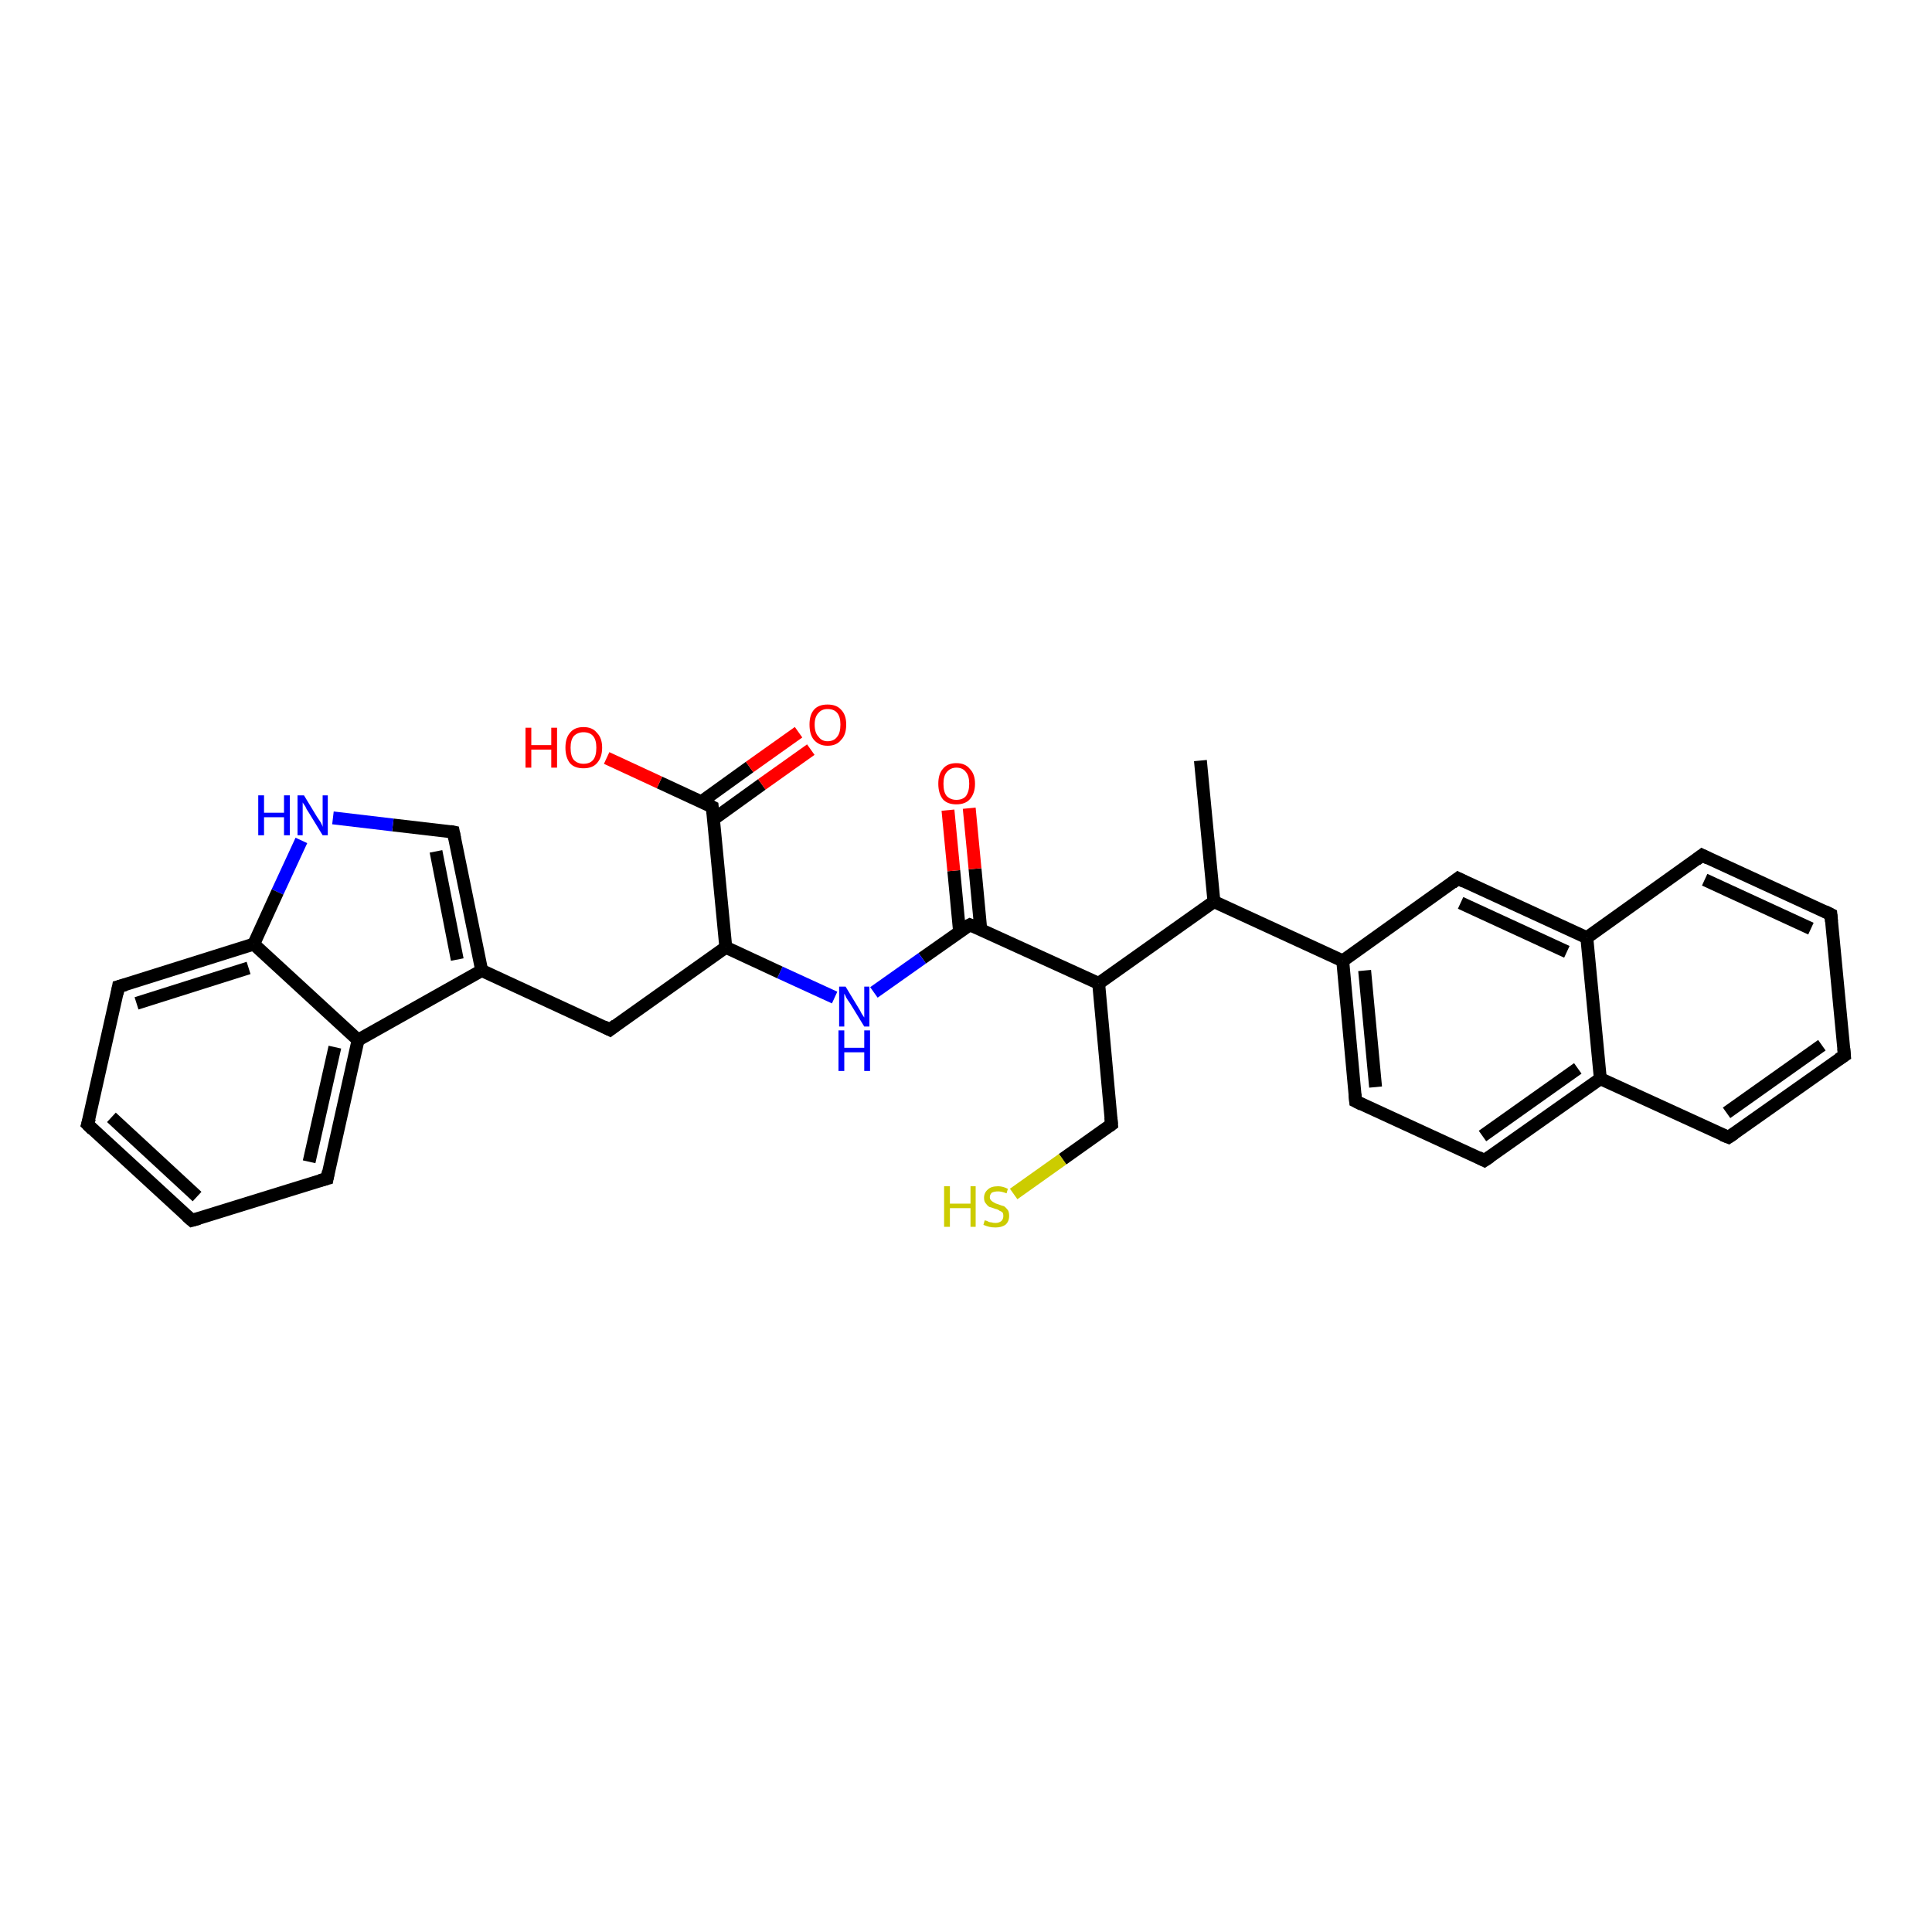 <?xml version='1.0' encoding='iso-8859-1'?>
<svg version='1.1' baseProfile='full'
              xmlns='http://www.w3.org/2000/svg'
                      xmlns:rdkit='http://www.rdkit.org/xml'
                      xmlns:xlink='http://www.w3.org/1999/xlink'
                  xml:space='preserve'
width='300px' height='300px' viewBox='0 0 300 300'>
<!-- END OF HEADER -->
<rect style='opacity:1.0;fill:#FFFFFF;stroke:none' width='300.0' height='300.0' x='0.0' y='0.0'> </rect>
<path class='bond-0 atom-0 atom-1' d='M 186.4,118.1 L 188.5,140.0' style='fill:none;fill-rule:evenodd;stroke:#000000;stroke-width:2.0px;stroke-linecap:butt;stroke-linejoin:miter;stroke-opacity:1' />
<path class='bond-1 atom-1 atom-2' d='M 188.5,140.0 L 208.5,149.2' style='fill:none;fill-rule:evenodd;stroke:#000000;stroke-width:2.0px;stroke-linecap:butt;stroke-linejoin:miter;stroke-opacity:1' />
<path class='bond-2 atom-2 atom-3' d='M 208.5,149.2 L 210.5,171.0' style='fill:none;fill-rule:evenodd;stroke:#000000;stroke-width:2.0px;stroke-linecap:butt;stroke-linejoin:miter;stroke-opacity:1' />
<path class='bond-2 atom-2 atom-3' d='M 211.9,150.7 L 213.6,168.8' style='fill:none;fill-rule:evenodd;stroke:#000000;stroke-width:2.0px;stroke-linecap:butt;stroke-linejoin:miter;stroke-opacity:1' />
<path class='bond-3 atom-3 atom-4' d='M 210.5,171.0 L 230.5,180.2' style='fill:none;fill-rule:evenodd;stroke:#000000;stroke-width:2.0px;stroke-linecap:butt;stroke-linejoin:miter;stroke-opacity:1' />
<path class='bond-4 atom-4 atom-5' d='M 230.5,180.2 L 248.5,167.5' style='fill:none;fill-rule:evenodd;stroke:#000000;stroke-width:2.0px;stroke-linecap:butt;stroke-linejoin:miter;stroke-opacity:1' />
<path class='bond-4 atom-4 atom-5' d='M 230.2,176.4 L 245.0,165.9' style='fill:none;fill-rule:evenodd;stroke:#000000;stroke-width:2.0px;stroke-linecap:butt;stroke-linejoin:miter;stroke-opacity:1' />
<path class='bond-5 atom-5 atom-6' d='M 248.5,167.5 L 268.4,176.6' style='fill:none;fill-rule:evenodd;stroke:#000000;stroke-width:2.0px;stroke-linecap:butt;stroke-linejoin:miter;stroke-opacity:1' />
<path class='bond-6 atom-6 atom-7' d='M 268.4,176.6 L 286.4,163.9' style='fill:none;fill-rule:evenodd;stroke:#000000;stroke-width:2.0px;stroke-linecap:butt;stroke-linejoin:miter;stroke-opacity:1' />
<path class='bond-6 atom-6 atom-7' d='M 268.1,172.8 L 282.9,162.3' style='fill:none;fill-rule:evenodd;stroke:#000000;stroke-width:2.0px;stroke-linecap:butt;stroke-linejoin:miter;stroke-opacity:1' />
<path class='bond-7 atom-7 atom-8' d='M 286.4,163.9 L 284.3,142.0' style='fill:none;fill-rule:evenodd;stroke:#000000;stroke-width:2.0px;stroke-linecap:butt;stroke-linejoin:miter;stroke-opacity:1' />
<path class='bond-8 atom-8 atom-9' d='M 284.3,142.0 L 264.3,132.8' style='fill:none;fill-rule:evenodd;stroke:#000000;stroke-width:2.0px;stroke-linecap:butt;stroke-linejoin:miter;stroke-opacity:1' />
<path class='bond-8 atom-8 atom-9' d='M 281.2,144.2 L 264.7,136.6' style='fill:none;fill-rule:evenodd;stroke:#000000;stroke-width:2.0px;stroke-linecap:butt;stroke-linejoin:miter;stroke-opacity:1' />
<path class='bond-9 atom-9 atom-10' d='M 264.3,132.8 L 246.4,145.6' style='fill:none;fill-rule:evenodd;stroke:#000000;stroke-width:2.0px;stroke-linecap:butt;stroke-linejoin:miter;stroke-opacity:1' />
<path class='bond-10 atom-10 atom-11' d='M 246.4,145.6 L 226.4,136.4' style='fill:none;fill-rule:evenodd;stroke:#000000;stroke-width:2.0px;stroke-linecap:butt;stroke-linejoin:miter;stroke-opacity:1' />
<path class='bond-10 atom-10 atom-11' d='M 243.3,147.8 L 226.8,140.2' style='fill:none;fill-rule:evenodd;stroke:#000000;stroke-width:2.0px;stroke-linecap:butt;stroke-linejoin:miter;stroke-opacity:1' />
<path class='bond-11 atom-1 atom-12' d='M 188.5,140.0 L 170.6,152.7' style='fill:none;fill-rule:evenodd;stroke:#000000;stroke-width:2.0px;stroke-linecap:butt;stroke-linejoin:miter;stroke-opacity:1' />
<path class='bond-12 atom-12 atom-13' d='M 170.6,152.7 L 172.6,174.6' style='fill:none;fill-rule:evenodd;stroke:#000000;stroke-width:2.0px;stroke-linecap:butt;stroke-linejoin:miter;stroke-opacity:1' />
<path class='bond-13 atom-13 atom-14' d='M 172.6,174.6 L 165.0,180.0' style='fill:none;fill-rule:evenodd;stroke:#000000;stroke-width:2.0px;stroke-linecap:butt;stroke-linejoin:miter;stroke-opacity:1' />
<path class='bond-13 atom-13 atom-14' d='M 165.0,180.0 L 157.4,185.4' style='fill:none;fill-rule:evenodd;stroke:#CCCC00;stroke-width:2.0px;stroke-linecap:butt;stroke-linejoin:miter;stroke-opacity:1' />
<path class='bond-14 atom-12 atom-15' d='M 170.6,152.7 L 150.6,143.6' style='fill:none;fill-rule:evenodd;stroke:#000000;stroke-width:2.0px;stroke-linecap:butt;stroke-linejoin:miter;stroke-opacity:1' />
<path class='bond-15 atom-15 atom-16' d='M 152.3,144.4 L 151.4,134.9' style='fill:none;fill-rule:evenodd;stroke:#000000;stroke-width:2.0px;stroke-linecap:butt;stroke-linejoin:miter;stroke-opacity:1' />
<path class='bond-15 atom-15 atom-16' d='M 151.4,134.9 L 150.5,125.5' style='fill:none;fill-rule:evenodd;stroke:#FF0000;stroke-width:2.0px;stroke-linecap:butt;stroke-linejoin:miter;stroke-opacity:1' />
<path class='bond-15 atom-15 atom-16' d='M 149.0,144.7 L 148.1,135.2' style='fill:none;fill-rule:evenodd;stroke:#000000;stroke-width:2.0px;stroke-linecap:butt;stroke-linejoin:miter;stroke-opacity:1' />
<path class='bond-15 atom-15 atom-16' d='M 148.1,135.2 L 147.2,125.8' style='fill:none;fill-rule:evenodd;stroke:#FF0000;stroke-width:2.0px;stroke-linecap:butt;stroke-linejoin:miter;stroke-opacity:1' />
<path class='bond-16 atom-15 atom-17' d='M 150.6,143.6 L 143.2,148.8' style='fill:none;fill-rule:evenodd;stroke:#000000;stroke-width:2.0px;stroke-linecap:butt;stroke-linejoin:miter;stroke-opacity:1' />
<path class='bond-16 atom-15 atom-17' d='M 143.2,148.8 L 135.7,154.1' style='fill:none;fill-rule:evenodd;stroke:#0000FF;stroke-width:2.0px;stroke-linecap:butt;stroke-linejoin:miter;stroke-opacity:1' />
<path class='bond-17 atom-17 atom-18' d='M 129.6,154.9 L 121.1,151.0' style='fill:none;fill-rule:evenodd;stroke:#0000FF;stroke-width:2.0px;stroke-linecap:butt;stroke-linejoin:miter;stroke-opacity:1' />
<path class='bond-17 atom-17 atom-18' d='M 121.1,151.0 L 112.7,147.1' style='fill:none;fill-rule:evenodd;stroke:#000000;stroke-width:2.0px;stroke-linecap:butt;stroke-linejoin:miter;stroke-opacity:1' />
<path class='bond-18 atom-18 atom-19' d='M 112.7,147.1 L 94.7,159.9' style='fill:none;fill-rule:evenodd;stroke:#000000;stroke-width:2.0px;stroke-linecap:butt;stroke-linejoin:miter;stroke-opacity:1' />
<path class='bond-19 atom-19 atom-20' d='M 94.7,159.9 L 74.8,150.7' style='fill:none;fill-rule:evenodd;stroke:#000000;stroke-width:2.0px;stroke-linecap:butt;stroke-linejoin:miter;stroke-opacity:1' />
<path class='bond-20 atom-20 atom-21' d='M 74.8,150.7 L 70.4,129.2' style='fill:none;fill-rule:evenodd;stroke:#000000;stroke-width:2.0px;stroke-linecap:butt;stroke-linejoin:miter;stroke-opacity:1' />
<path class='bond-20 atom-20 atom-21' d='M 71.0,149.0 L 67.7,132.2' style='fill:none;fill-rule:evenodd;stroke:#000000;stroke-width:2.0px;stroke-linecap:butt;stroke-linejoin:miter;stroke-opacity:1' />
<path class='bond-21 atom-21 atom-22' d='M 70.4,129.2 L 61.0,128.1' style='fill:none;fill-rule:evenodd;stroke:#000000;stroke-width:2.0px;stroke-linecap:butt;stroke-linejoin:miter;stroke-opacity:1' />
<path class='bond-21 atom-21 atom-22' d='M 61.0,128.1 L 51.7,127.0' style='fill:none;fill-rule:evenodd;stroke:#0000FF;stroke-width:2.0px;stroke-linecap:butt;stroke-linejoin:miter;stroke-opacity:1' />
<path class='bond-22 atom-22 atom-23' d='M 46.8,130.5 L 43.1,138.5' style='fill:none;fill-rule:evenodd;stroke:#0000FF;stroke-width:2.0px;stroke-linecap:butt;stroke-linejoin:miter;stroke-opacity:1' />
<path class='bond-22 atom-22 atom-23' d='M 43.1,138.5 L 39.4,146.6' style='fill:none;fill-rule:evenodd;stroke:#000000;stroke-width:2.0px;stroke-linecap:butt;stroke-linejoin:miter;stroke-opacity:1' />
<path class='bond-23 atom-23 atom-24' d='M 39.4,146.6 L 18.4,153.2' style='fill:none;fill-rule:evenodd;stroke:#000000;stroke-width:2.0px;stroke-linecap:butt;stroke-linejoin:miter;stroke-opacity:1' />
<path class='bond-23 atom-23 atom-24' d='M 38.6,150.3 L 21.2,155.8' style='fill:none;fill-rule:evenodd;stroke:#000000;stroke-width:2.0px;stroke-linecap:butt;stroke-linejoin:miter;stroke-opacity:1' />
<path class='bond-24 atom-24 atom-25' d='M 18.4,153.2 L 13.6,174.6' style='fill:none;fill-rule:evenodd;stroke:#000000;stroke-width:2.0px;stroke-linecap:butt;stroke-linejoin:miter;stroke-opacity:1' />
<path class='bond-25 atom-25 atom-26' d='M 13.6,174.6 L 29.8,189.5' style='fill:none;fill-rule:evenodd;stroke:#000000;stroke-width:2.0px;stroke-linecap:butt;stroke-linejoin:miter;stroke-opacity:1' />
<path class='bond-25 atom-25 atom-26' d='M 17.3,173.5 L 30.6,185.8' style='fill:none;fill-rule:evenodd;stroke:#000000;stroke-width:2.0px;stroke-linecap:butt;stroke-linejoin:miter;stroke-opacity:1' />
<path class='bond-26 atom-26 atom-27' d='M 29.8,189.5 L 50.8,183.0' style='fill:none;fill-rule:evenodd;stroke:#000000;stroke-width:2.0px;stroke-linecap:butt;stroke-linejoin:miter;stroke-opacity:1' />
<path class='bond-27 atom-27 atom-28' d='M 50.8,183.0 L 55.6,161.5' style='fill:none;fill-rule:evenodd;stroke:#000000;stroke-width:2.0px;stroke-linecap:butt;stroke-linejoin:miter;stroke-opacity:1' />
<path class='bond-27 atom-27 atom-28' d='M 48.0,180.4 L 52.0,162.6' style='fill:none;fill-rule:evenodd;stroke:#000000;stroke-width:2.0px;stroke-linecap:butt;stroke-linejoin:miter;stroke-opacity:1' />
<path class='bond-28 atom-18 atom-29' d='M 112.7,147.1 L 110.6,125.3' style='fill:none;fill-rule:evenodd;stroke:#000000;stroke-width:2.0px;stroke-linecap:butt;stroke-linejoin:miter;stroke-opacity:1' />
<path class='bond-29 atom-29 atom-30' d='M 110.8,127.2 L 118.3,121.8' style='fill:none;fill-rule:evenodd;stroke:#000000;stroke-width:2.0px;stroke-linecap:butt;stroke-linejoin:miter;stroke-opacity:1' />
<path class='bond-29 atom-29 atom-30' d='M 118.3,121.8 L 125.9,116.4' style='fill:none;fill-rule:evenodd;stroke:#FF0000;stroke-width:2.0px;stroke-linecap:butt;stroke-linejoin:miter;stroke-opacity:1' />
<path class='bond-29 atom-29 atom-30' d='M 108.9,124.5 L 116.4,119.1' style='fill:none;fill-rule:evenodd;stroke:#000000;stroke-width:2.0px;stroke-linecap:butt;stroke-linejoin:miter;stroke-opacity:1' />
<path class='bond-29 atom-29 atom-30' d='M 116.4,119.1 L 124.0,113.7' style='fill:none;fill-rule:evenodd;stroke:#FF0000;stroke-width:2.0px;stroke-linecap:butt;stroke-linejoin:miter;stroke-opacity:1' />
<path class='bond-30 atom-29 atom-31' d='M 110.6,125.3 L 102.4,121.5' style='fill:none;fill-rule:evenodd;stroke:#000000;stroke-width:2.0px;stroke-linecap:butt;stroke-linejoin:miter;stroke-opacity:1' />
<path class='bond-30 atom-29 atom-31' d='M 102.4,121.5 L 94.2,117.7' style='fill:none;fill-rule:evenodd;stroke:#FF0000;stroke-width:2.0px;stroke-linecap:butt;stroke-linejoin:miter;stroke-opacity:1' />
<path class='bond-31 atom-11 atom-2' d='M 226.4,136.4 L 208.5,149.2' style='fill:none;fill-rule:evenodd;stroke:#000000;stroke-width:2.0px;stroke-linecap:butt;stroke-linejoin:miter;stroke-opacity:1' />
<path class='bond-32 atom-28 atom-20' d='M 55.6,161.5 L 74.8,150.7' style='fill:none;fill-rule:evenodd;stroke:#000000;stroke-width:2.0px;stroke-linecap:butt;stroke-linejoin:miter;stroke-opacity:1' />
<path class='bond-33 atom-10 atom-5' d='M 246.4,145.6 L 248.5,167.5' style='fill:none;fill-rule:evenodd;stroke:#000000;stroke-width:2.0px;stroke-linecap:butt;stroke-linejoin:miter;stroke-opacity:1' />
<path class='bond-34 atom-28 atom-23' d='M 55.6,161.5 L 39.4,146.6' style='fill:none;fill-rule:evenodd;stroke:#000000;stroke-width:2.0px;stroke-linecap:butt;stroke-linejoin:miter;stroke-opacity:1' />
<path d='M 210.4,169.9 L 210.5,171.0 L 211.5,171.5' style='fill:none;stroke:#000000;stroke-width:2.0px;stroke-linecap:butt;stroke-linejoin:miter;stroke-opacity:1;' />
<path d='M 229.5,179.7 L 230.5,180.2 L 231.4,179.6' style='fill:none;stroke:#000000;stroke-width:2.0px;stroke-linecap:butt;stroke-linejoin:miter;stroke-opacity:1;' />
<path d='M 267.4,176.2 L 268.4,176.6 L 269.3,176.0' style='fill:none;stroke:#000000;stroke-width:2.0px;stroke-linecap:butt;stroke-linejoin:miter;stroke-opacity:1;' />
<path d='M 285.5,164.5 L 286.4,163.9 L 286.3,162.8' style='fill:none;stroke:#000000;stroke-width:2.0px;stroke-linecap:butt;stroke-linejoin:miter;stroke-opacity:1;' />
<path d='M 284.4,143.1 L 284.3,142.0 L 283.3,141.5' style='fill:none;stroke:#000000;stroke-width:2.0px;stroke-linecap:butt;stroke-linejoin:miter;stroke-opacity:1;' />
<path d='M 265.3,133.3 L 264.3,132.8 L 263.4,133.5' style='fill:none;stroke:#000000;stroke-width:2.0px;stroke-linecap:butt;stroke-linejoin:miter;stroke-opacity:1;' />
<path d='M 227.4,136.9 L 226.4,136.4 L 225.5,137.1' style='fill:none;stroke:#000000;stroke-width:2.0px;stroke-linecap:butt;stroke-linejoin:miter;stroke-opacity:1;' />
<path d='M 172.5,173.5 L 172.6,174.6 L 172.2,174.9' style='fill:none;stroke:#000000;stroke-width:2.0px;stroke-linecap:butt;stroke-linejoin:miter;stroke-opacity:1;' />
<path d='M 151.6,144.0 L 150.6,143.6 L 150.2,143.8' style='fill:none;stroke:#000000;stroke-width:2.0px;stroke-linecap:butt;stroke-linejoin:miter;stroke-opacity:1;' />
<path d='M 95.6,159.2 L 94.7,159.9 L 93.7,159.4' style='fill:none;stroke:#000000;stroke-width:2.0px;stroke-linecap:butt;stroke-linejoin:miter;stroke-opacity:1;' />
<path d='M 70.6,130.2 L 70.4,129.2 L 69.9,129.1' style='fill:none;stroke:#000000;stroke-width:2.0px;stroke-linecap:butt;stroke-linejoin:miter;stroke-opacity:1;' />
<path d='M 19.5,152.9 L 18.4,153.2 L 18.2,154.3' style='fill:none;stroke:#000000;stroke-width:2.0px;stroke-linecap:butt;stroke-linejoin:miter;stroke-opacity:1;' />
<path d='M 13.9,173.6 L 13.6,174.6 L 14.4,175.4' style='fill:none;stroke:#000000;stroke-width:2.0px;stroke-linecap:butt;stroke-linejoin:miter;stroke-opacity:1;' />
<path d='M 29.0,188.8 L 29.8,189.5 L 30.9,189.2' style='fill:none;stroke:#000000;stroke-width:2.0px;stroke-linecap:butt;stroke-linejoin:miter;stroke-opacity:1;' />
<path d='M 49.7,183.3 L 50.8,183.0 L 51.0,181.9' style='fill:none;stroke:#000000;stroke-width:2.0px;stroke-linecap:butt;stroke-linejoin:miter;stroke-opacity:1;' />
<path d='M 110.7,126.3 L 110.6,125.3 L 110.2,125.1' style='fill:none;stroke:#000000;stroke-width:2.0px;stroke-linecap:butt;stroke-linejoin:miter;stroke-opacity:1;' />
<path class='atom-14' d='M 146.6 184.2
L 147.5 184.2
L 147.5 186.9
L 150.7 186.9
L 150.7 184.2
L 151.5 184.2
L 151.5 190.5
L 150.7 190.5
L 150.7 187.6
L 147.5 187.6
L 147.5 190.5
L 146.6 190.5
L 146.6 184.2
' fill='#CCCC00'/>
<path class='atom-14' d='M 152.9 189.5
Q 153.0 189.5, 153.3 189.6
Q 153.6 189.8, 153.9 189.8
Q 154.2 189.9, 154.6 189.9
Q 155.1 189.9, 155.5 189.6
Q 155.8 189.3, 155.8 188.8
Q 155.8 188.5, 155.7 188.3
Q 155.5 188.1, 155.2 188.0
Q 155.0 187.8, 154.5 187.7
Q 154.0 187.5, 153.6 187.4
Q 153.3 187.2, 153.1 186.9
Q 152.8 186.6, 152.8 186.0
Q 152.8 185.2, 153.4 184.7
Q 153.9 184.2, 155.0 184.2
Q 155.7 184.2, 156.5 184.6
L 156.3 185.3
Q 155.5 185.0, 155.0 185.0
Q 154.4 185.0, 154.0 185.2
Q 153.7 185.5, 153.7 185.9
Q 153.7 186.2, 153.9 186.4
Q 154.1 186.6, 154.3 186.7
Q 154.6 186.9, 155.0 187.0
Q 155.5 187.2, 155.9 187.3
Q 156.2 187.5, 156.5 187.9
Q 156.7 188.2, 156.7 188.8
Q 156.7 189.7, 156.1 190.2
Q 155.5 190.6, 154.6 190.6
Q 154.0 190.6, 153.6 190.5
Q 153.2 190.4, 152.7 190.2
L 152.9 189.5
' fill='#CCCC00'/>
<path class='atom-16' d='M 145.7 121.7
Q 145.7 120.2, 146.4 119.4
Q 147.1 118.5, 148.5 118.5
Q 149.9 118.5, 150.6 119.4
Q 151.4 120.2, 151.4 121.7
Q 151.4 123.2, 150.6 124.1
Q 149.9 124.9, 148.5 124.9
Q 147.1 124.9, 146.4 124.1
Q 145.7 123.2, 145.7 121.7
M 148.5 124.2
Q 149.5 124.2, 150.0 123.6
Q 150.5 122.9, 150.5 121.7
Q 150.5 120.5, 150.0 119.9
Q 149.5 119.2, 148.5 119.2
Q 147.6 119.2, 147.0 119.9
Q 146.5 120.5, 146.5 121.7
Q 146.5 123.0, 147.0 123.6
Q 147.6 124.2, 148.5 124.2
' fill='#FF0000'/>
<path class='atom-17' d='M 131.3 153.2
L 133.3 156.5
Q 133.5 156.8, 133.8 157.4
Q 134.2 158.0, 134.2 158.0
L 134.2 153.2
L 135.0 153.2
L 135.0 159.4
L 134.2 159.4
L 132.0 155.8
Q 131.7 155.4, 131.4 154.9
Q 131.2 154.4, 131.1 154.3
L 131.1 159.4
L 130.3 159.4
L 130.3 153.2
L 131.3 153.2
' fill='#0000FF'/>
<path class='atom-17' d='M 130.2 160.0
L 131.1 160.0
L 131.1 162.7
L 134.2 162.7
L 134.2 160.0
L 135.1 160.0
L 135.1 166.3
L 134.2 166.3
L 134.2 163.4
L 131.1 163.4
L 131.1 166.3
L 130.2 166.3
L 130.2 160.0
' fill='#0000FF'/>
<path class='atom-22' d='M 40.1 123.5
L 41.0 123.5
L 41.0 126.2
L 44.1 126.2
L 44.1 123.5
L 45.0 123.5
L 45.0 129.7
L 44.1 129.7
L 44.1 126.9
L 41.0 126.9
L 41.0 129.7
L 40.1 129.7
L 40.1 123.5
' fill='#0000FF'/>
<path class='atom-22' d='M 47.2 123.5
L 49.2 126.8
Q 49.4 127.1, 49.8 127.7
Q 50.1 128.3, 50.1 128.4
L 50.1 123.5
L 50.9 123.5
L 50.9 129.7
L 50.1 129.7
L 47.9 126.1
Q 47.6 125.7, 47.4 125.2
Q 47.1 124.8, 47.0 124.6
L 47.0 129.7
L 46.2 129.7
L 46.2 123.5
L 47.2 123.5
' fill='#0000FF'/>
<path class='atom-30' d='M 125.7 112.5
Q 125.7 111.0, 126.4 110.2
Q 127.1 109.4, 128.5 109.4
Q 129.9 109.4, 130.6 110.2
Q 131.4 111.0, 131.4 112.5
Q 131.4 114.1, 130.6 114.9
Q 129.9 115.8, 128.5 115.8
Q 127.2 115.8, 126.4 114.9
Q 125.7 114.1, 125.7 112.5
M 128.5 115.1
Q 129.5 115.1, 130.0 114.4
Q 130.5 113.8, 130.5 112.5
Q 130.5 111.3, 130.0 110.7
Q 129.5 110.1, 128.5 110.1
Q 127.6 110.1, 127.1 110.7
Q 126.5 111.3, 126.5 112.5
Q 126.5 113.8, 127.1 114.4
Q 127.6 115.1, 128.5 115.1
' fill='#FF0000'/>
<path class='atom-31' d='M 81.6 113.0
L 82.5 113.0
L 82.5 115.7
L 85.6 115.7
L 85.6 113.0
L 86.5 113.0
L 86.5 119.2
L 85.6 119.2
L 85.6 116.4
L 82.5 116.4
L 82.5 119.2
L 81.6 119.2
L 81.6 113.0
' fill='#FF0000'/>
<path class='atom-31' d='M 87.8 116.1
Q 87.8 114.6, 88.5 113.8
Q 89.2 112.9, 90.6 112.9
Q 92.0 112.9, 92.7 113.8
Q 93.5 114.6, 93.5 116.1
Q 93.5 117.6, 92.7 118.5
Q 92.0 119.3, 90.6 119.3
Q 89.2 119.3, 88.5 118.5
Q 87.8 117.6, 87.8 116.1
M 90.6 118.6
Q 91.6 118.6, 92.1 118.0
Q 92.6 117.4, 92.6 116.1
Q 92.6 114.9, 92.1 114.3
Q 91.6 113.7, 90.6 113.7
Q 89.7 113.7, 89.1 114.3
Q 88.6 114.9, 88.6 116.1
Q 88.6 117.4, 89.1 118.0
Q 89.7 118.6, 90.6 118.6
' fill='#FF0000'/>
</svg>
